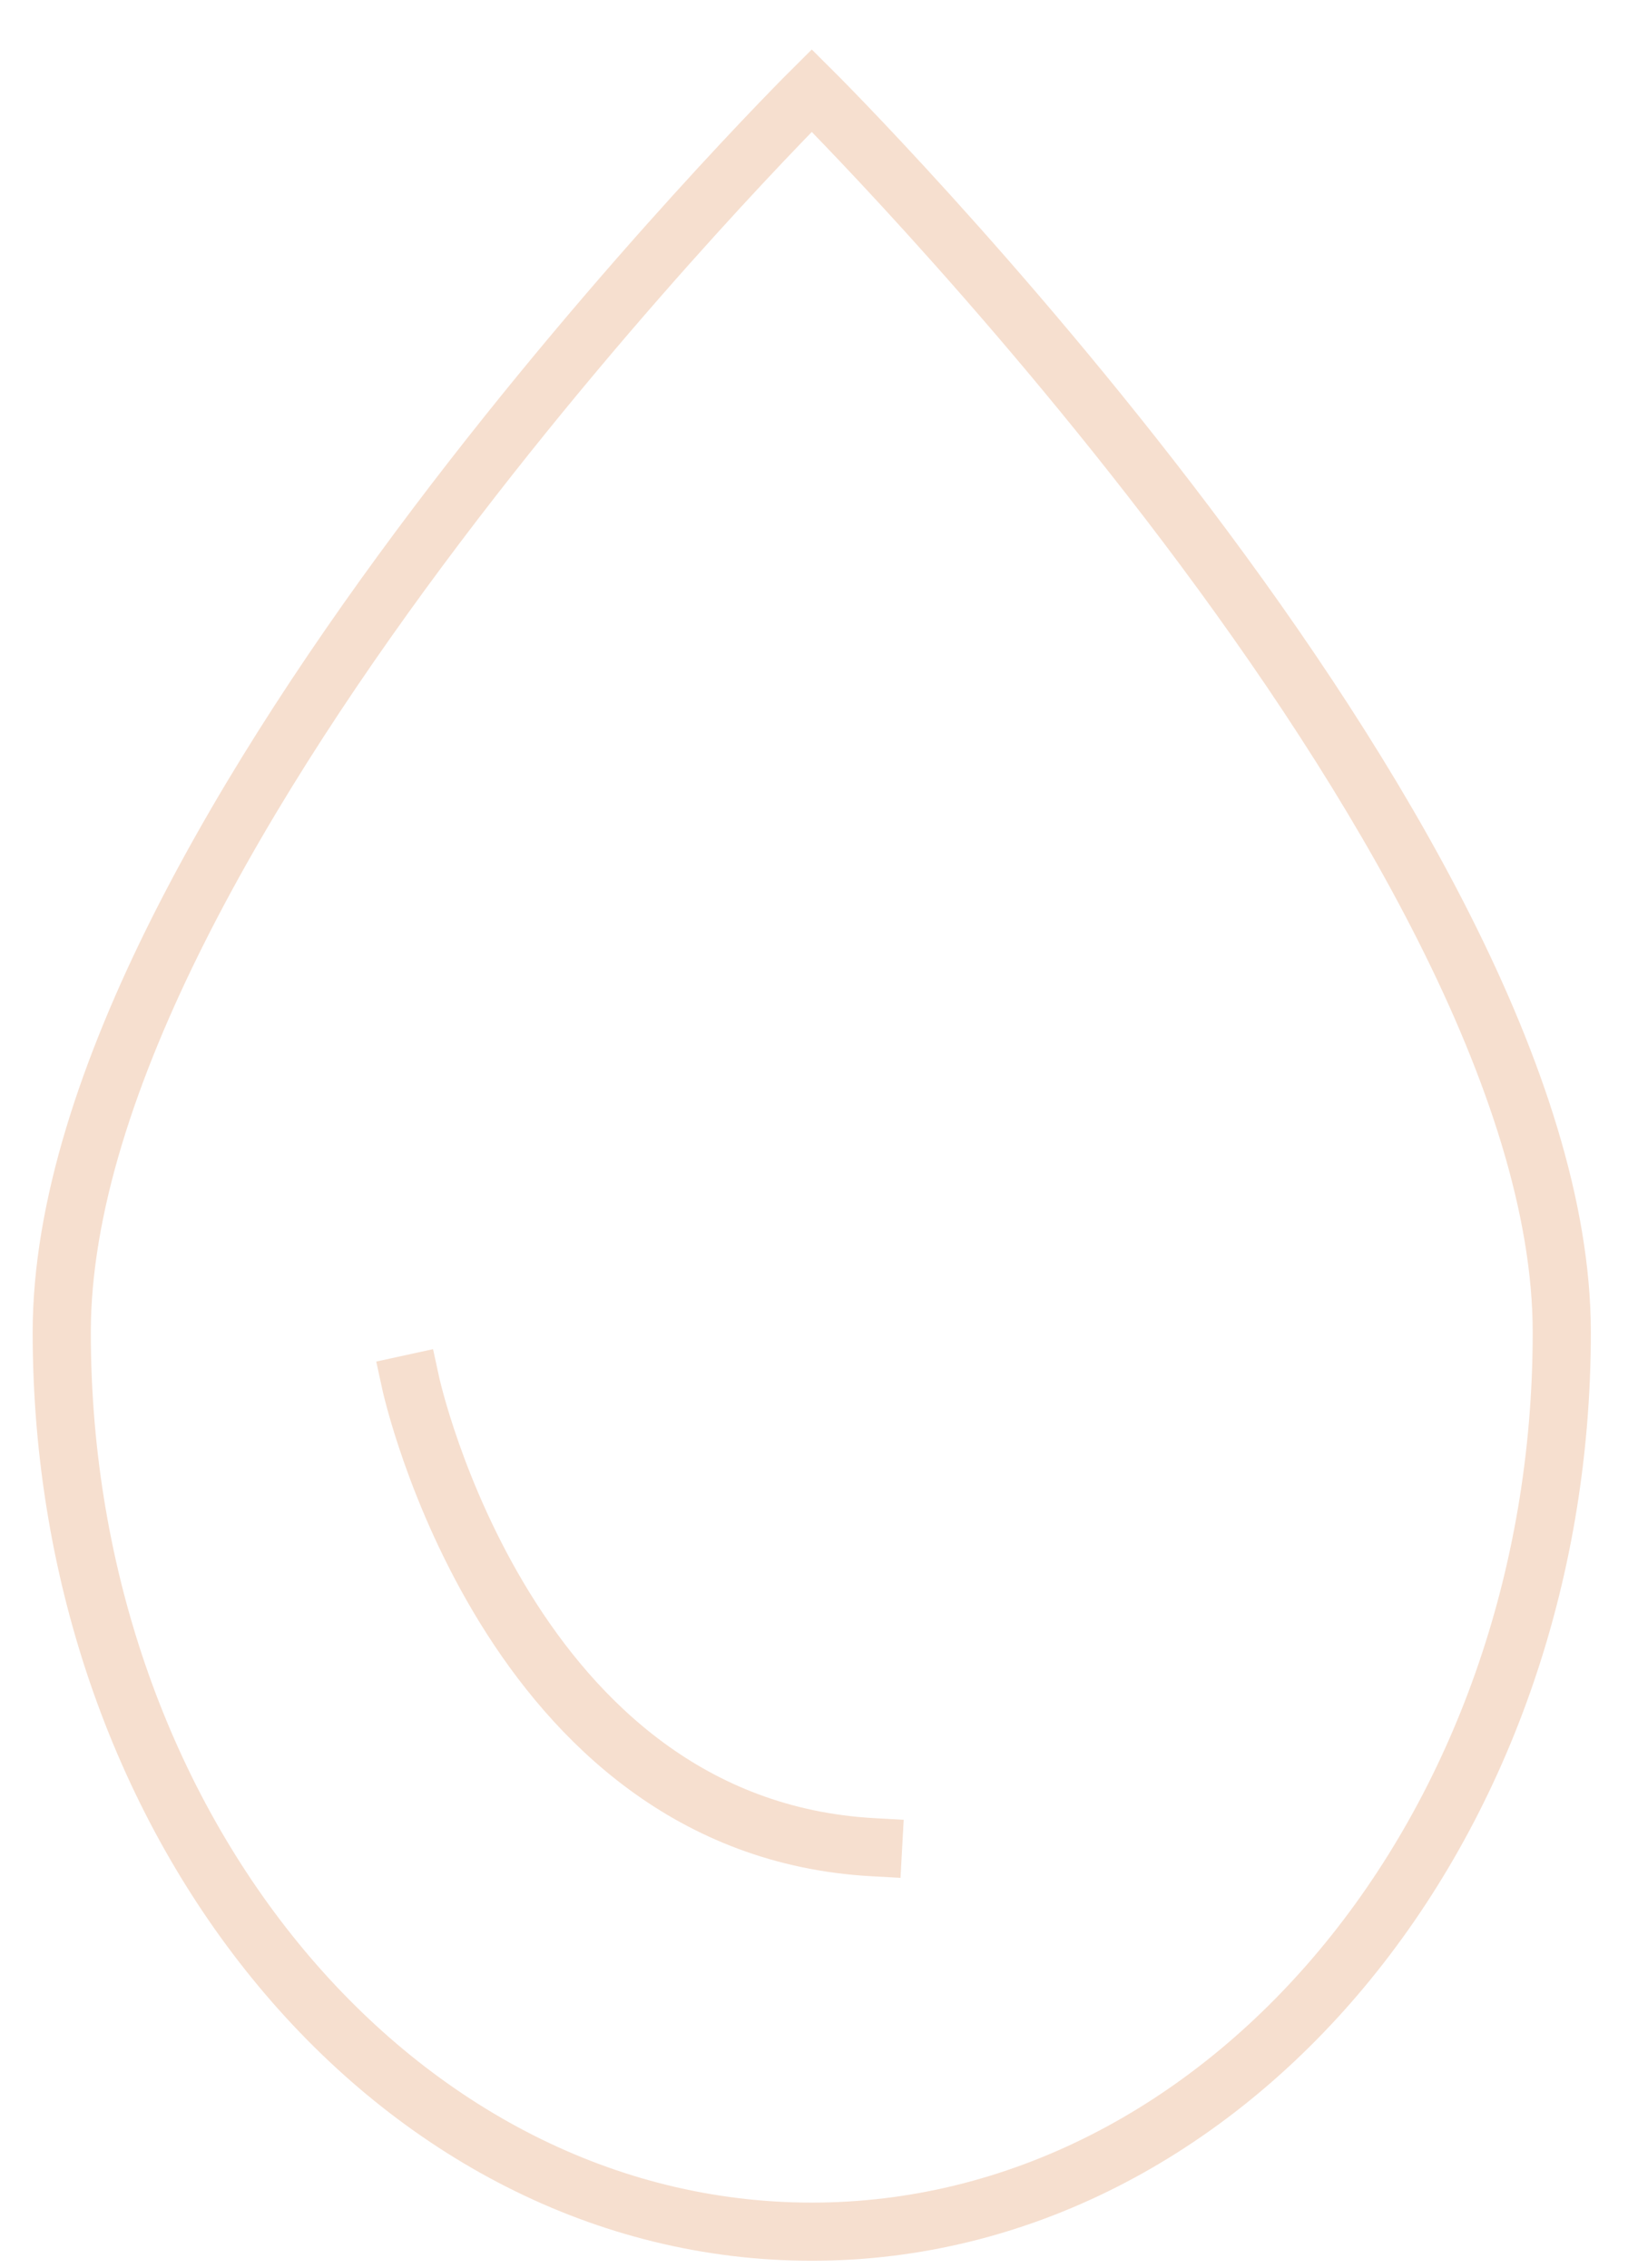 <?xml version="1.0" encoding="UTF-8"?> <svg xmlns="http://www.w3.org/2000/svg" width="28" height="39" viewBox="0 0 28 39" fill="none"> <path fill-rule="evenodd" clip-rule="evenodd" d="M26.861 22.91C26.861 14.37 13.962 1.556 13.962 1.556C13.962 1.556 1.062 14.37 1.062 22.91C1.062 31.451 6.838 38.374 13.962 38.374C21.086 38.374 26.861 31.451 26.861 22.91Z" stroke="#F6DFCF"></path> <path d="M7.066 23.794C7.066 23.794 8.729 31.417 15.016 31.763" stroke="#F6DFCF" stroke-linecap="square"></path> </svg> 